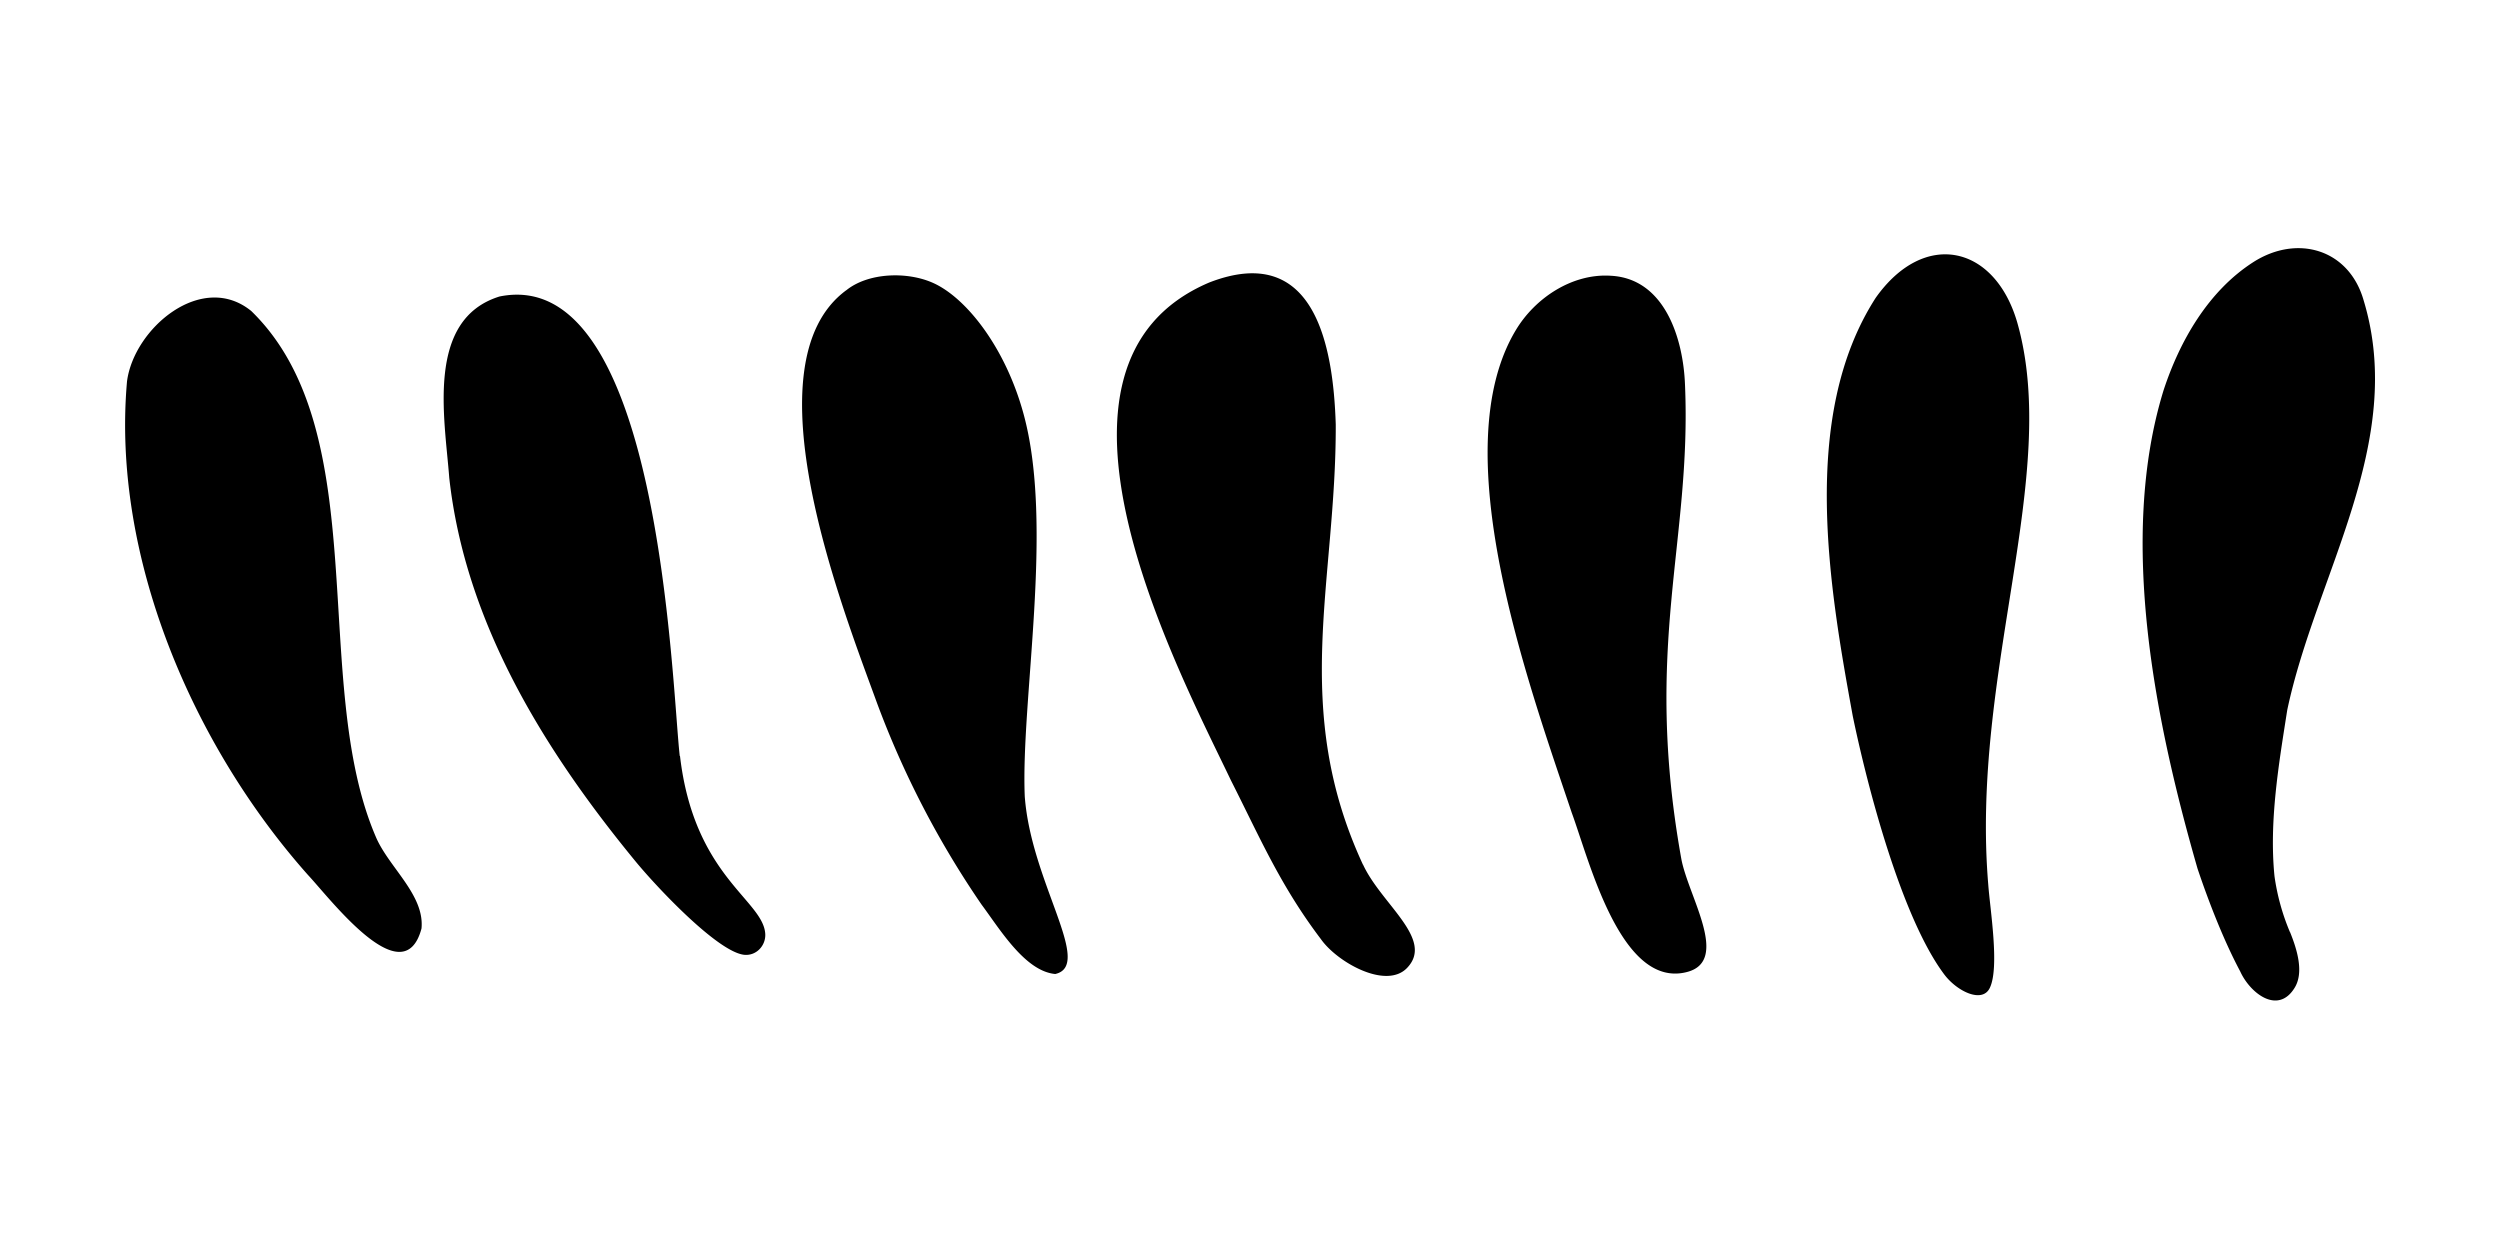 <svg xmlns="http://www.w3.org/2000/svg" viewBox="0 0 1000 500"><path d="M150.4 334.9c-26.8-62 0-162-49.9-210.5-19.8-16.1-47 7-49.7 28.2-6.2 70.3 26.5 145.8 72.4 197.4 9 9.6 38.2 48.3 45.4 21.4 1.3-13.4-13-24.4-18.2-36.5ZM271.9 302.4c-3.3-29-7.8-196.9-72.1-183.8-29.6 9.2-21.9 48.7-20.1 72.5 6.4 58.1 38.1 109.2 74.8 153.8 8.7 10.5 32.4 35.6 43 37 5 .6 8.9-3.7 8.6-8.4-.9-13.6-28.5-23-34.1-71.1ZM338.5 116.1c-40.1 29.5-1.3 127.7 12.3 165.1a370 370 0 0 0 41.8 80.6c7.3 9.8 17.4 26.7 29.5 27.8 15.4-3.5-9.7-36.7-12.2-71.1-1.6-38.7 11.8-108.2-.5-153-7.2-26.4-22.8-46.3-36.1-52.3-10.4-4.7-26.1-4.2-34.9 3ZM545.2 345.9c-29.1-62.8-10.7-113-10.9-176.1-1-31.9-8.6-73.1-50.6-56.8-77.4 32.9-12.5 154.8 8.7 199.2 11.5 22.7 19.7 42 36 63.5 6.5 9.2 26 20.2 34.4 11.5 11.1-11.5-10.3-25.5-17.6-41.4ZM672.5 343.4c-15.3-85.4 4.2-126.5 1.5-189.5-.7-18.5-8.1-42.5-29.7-43.6-15.4-1-30.3 8.9-38 21.8-28.8 48 4.7 140.3 22.4 193 6.9 18.7 19.6 70.6 46.1 63.7 17.4-4.5.4-30.4-2.3-45.4ZM795.3 353.8c-7.1-84.6 29-163.8 11.6-224.8-9-31-37.2-37.3-56.6-9.9-30.6 47.5-18.5 116.3-9.2 167.3 5.7 27.6 19.4 80.6 36.7 103.5 5.1 6.7 15.1 11.5 18.1 5.3 4-8.2.1-31.6-.6-41.4ZM916 372.9a89.3 89.3 0 0 1-6.2-22.4c-2.2-21.9 1.7-44.8 5.1-66.5 11.4-54 47.7-107 30.6-163.7-5.8-20.6-26.5-26.7-44.1-15.5-18 11.5-29.5 31.5-36 51.4-18.4 59.8-3 133.5 13.6 191.2 4.7 14 10.7 29.2 17.1 41.2 3.9 8.6 15 17.4 21.7 6.6 3.9-6.2 1-15.5-1.8-22.4Z"/></svg>